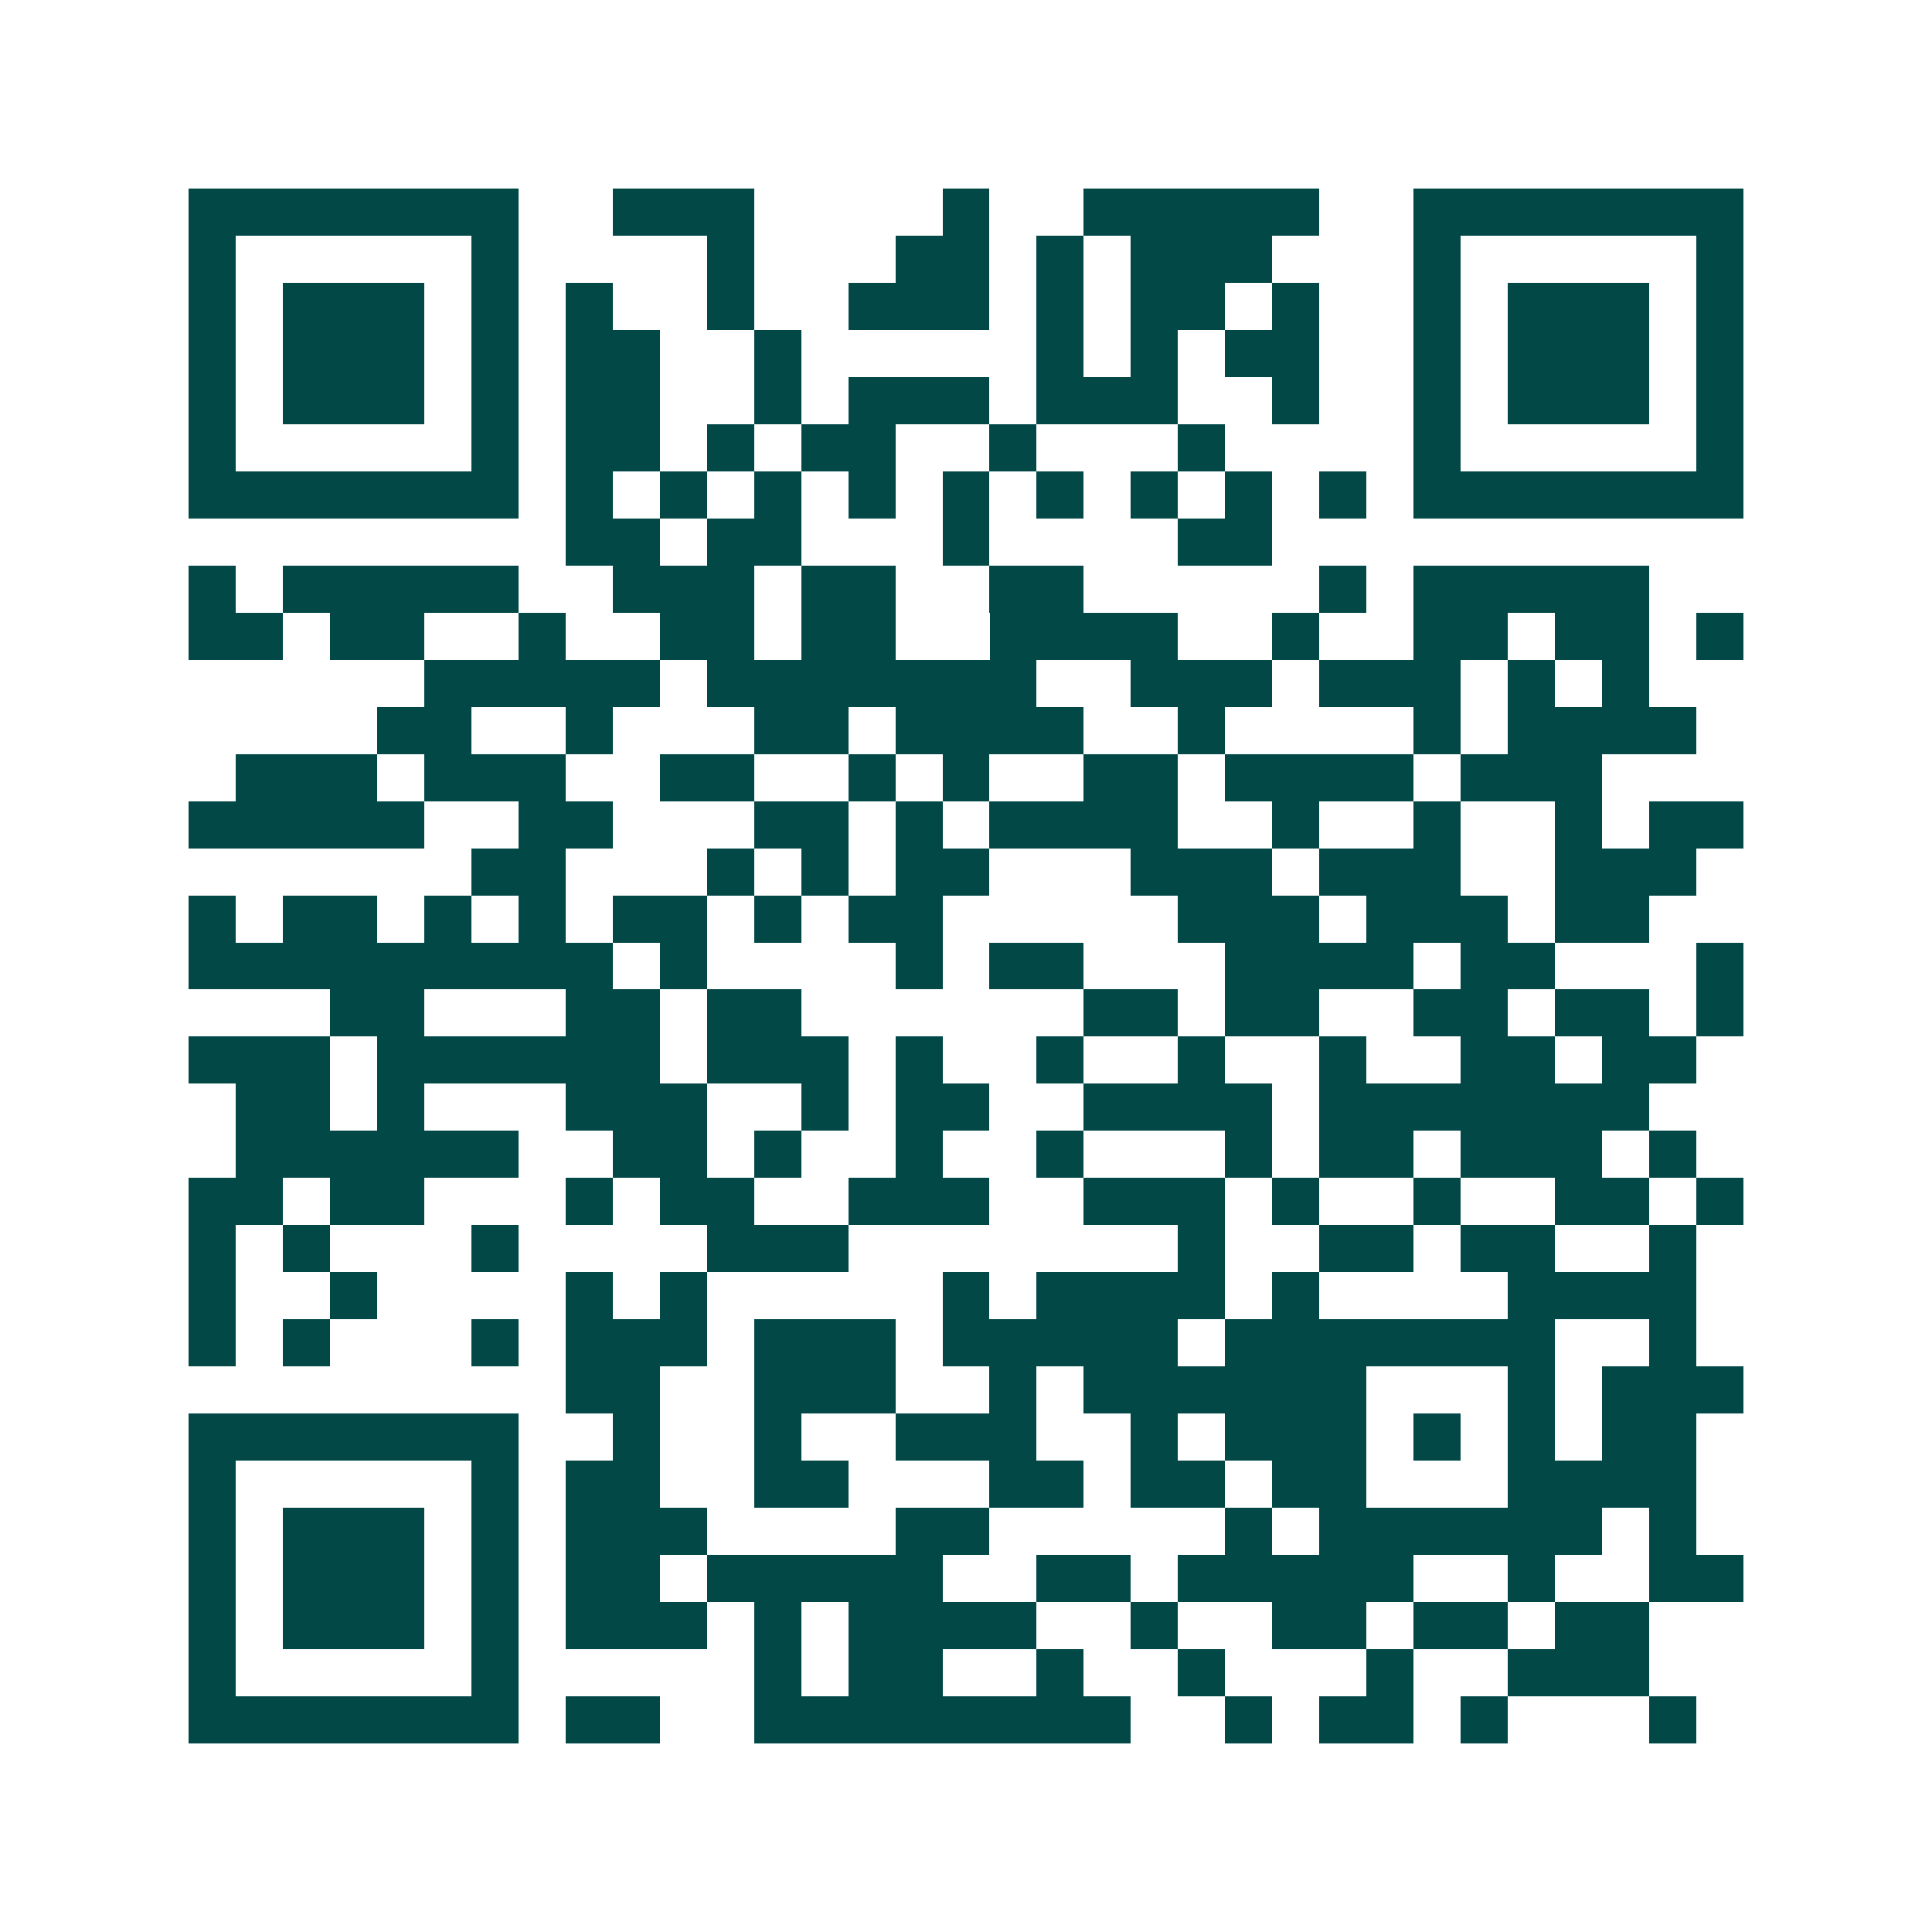 <svg xmlns="http://www.w3.org/2000/svg" width="200" height="200" viewBox="0 0 41 41" shape-rendering="crispEdges"><path fill="#ffffff" d="M0 0h41v41H0z"/><path stroke="#014847" d="M4 4.5h7m2 0h3m4 0h1m2 0h5m2 0h7M4 5.5h1m5 0h1m4 0h1m3 0h2m1 0h1m1 0h3m3 0h1m5 0h1M4 6.5h1m1 0h3m1 0h1m1 0h1m2 0h1m2 0h3m1 0h1m1 0h2m1 0h1m2 0h1m1 0h3m1 0h1M4 7.5h1m1 0h3m1 0h1m1 0h2m2 0h1m5 0h1m1 0h1m1 0h2m2 0h1m1 0h3m1 0h1M4 8.5h1m1 0h3m1 0h1m1 0h2m2 0h1m1 0h3m1 0h3m2 0h1m2 0h1m1 0h3m1 0h1M4 9.5h1m5 0h1m1 0h2m1 0h1m1 0h2m2 0h1m3 0h1m4 0h1m5 0h1M4 10.5h7m1 0h1m1 0h1m1 0h1m1 0h1m1 0h1m1 0h1m1 0h1m1 0h1m1 0h1m1 0h7M12 11.5h2m1 0h2m3 0h1m4 0h2M4 12.5h1m1 0h5m2 0h3m1 0h2m2 0h2m5 0h1m1 0h5M4 13.5h2m1 0h2m2 0h1m2 0h2m1 0h2m2 0h4m2 0h1m2 0h2m1 0h2m1 0h1M9 14.5h5m1 0h7m2 0h3m1 0h3m1 0h1m1 0h1M8 15.5h2m2 0h1m3 0h2m1 0h4m2 0h1m4 0h1m1 0h4M5 16.5h3m1 0h3m2 0h2m2 0h1m1 0h1m2 0h2m1 0h4m1 0h3M4 17.5h5m2 0h2m3 0h2m1 0h1m1 0h4m2 0h1m2 0h1m2 0h1m1 0h2M10 18.5h2m3 0h1m1 0h1m1 0h2m3 0h3m1 0h3m2 0h3M4 19.5h1m1 0h2m1 0h1m1 0h1m1 0h2m1 0h1m1 0h2m5 0h3m1 0h3m1 0h2M4 20.5h9m1 0h1m4 0h1m1 0h2m3 0h4m1 0h2m3 0h1M7 21.5h2m3 0h2m1 0h2m6 0h2m1 0h2m2 0h2m1 0h2m1 0h1M4 22.5h3m1 0h6m1 0h3m1 0h1m2 0h1m2 0h1m2 0h1m2 0h2m1 0h2M5 23.5h2m1 0h1m3 0h3m2 0h1m1 0h2m2 0h4m1 0h7M5 24.5h6m2 0h2m1 0h1m2 0h1m2 0h1m3 0h1m1 0h2m1 0h3m1 0h1M4 25.5h2m1 0h2m3 0h1m1 0h2m2 0h3m2 0h3m1 0h1m2 0h1m2 0h2m1 0h1M4 26.5h1m1 0h1m3 0h1m4 0h3m7 0h1m2 0h2m1 0h2m2 0h1M4 27.5h1m2 0h1m4 0h1m1 0h1m5 0h1m1 0h4m1 0h1m4 0h4M4 28.5h1m1 0h1m3 0h1m1 0h3m1 0h3m1 0h5m1 0h7m2 0h1M12 29.5h2m2 0h3m2 0h1m1 0h6m3 0h1m1 0h3M4 30.5h7m2 0h1m2 0h1m2 0h3m2 0h1m1 0h3m1 0h1m1 0h1m1 0h2M4 31.5h1m5 0h1m1 0h2m2 0h2m3 0h2m1 0h2m1 0h2m3 0h4M4 32.5h1m1 0h3m1 0h1m1 0h3m4 0h2m5 0h1m1 0h6m1 0h1M4 33.5h1m1 0h3m1 0h1m1 0h2m1 0h5m2 0h2m1 0h5m2 0h1m2 0h2M4 34.5h1m1 0h3m1 0h1m1 0h3m1 0h1m1 0h4m2 0h1m2 0h2m1 0h2m1 0h2M4 35.5h1m5 0h1m5 0h1m1 0h2m2 0h1m2 0h1m3 0h1m2 0h3M4 36.5h7m1 0h2m2 0h8m2 0h1m1 0h2m1 0h1m3 0h1"/></svg>
